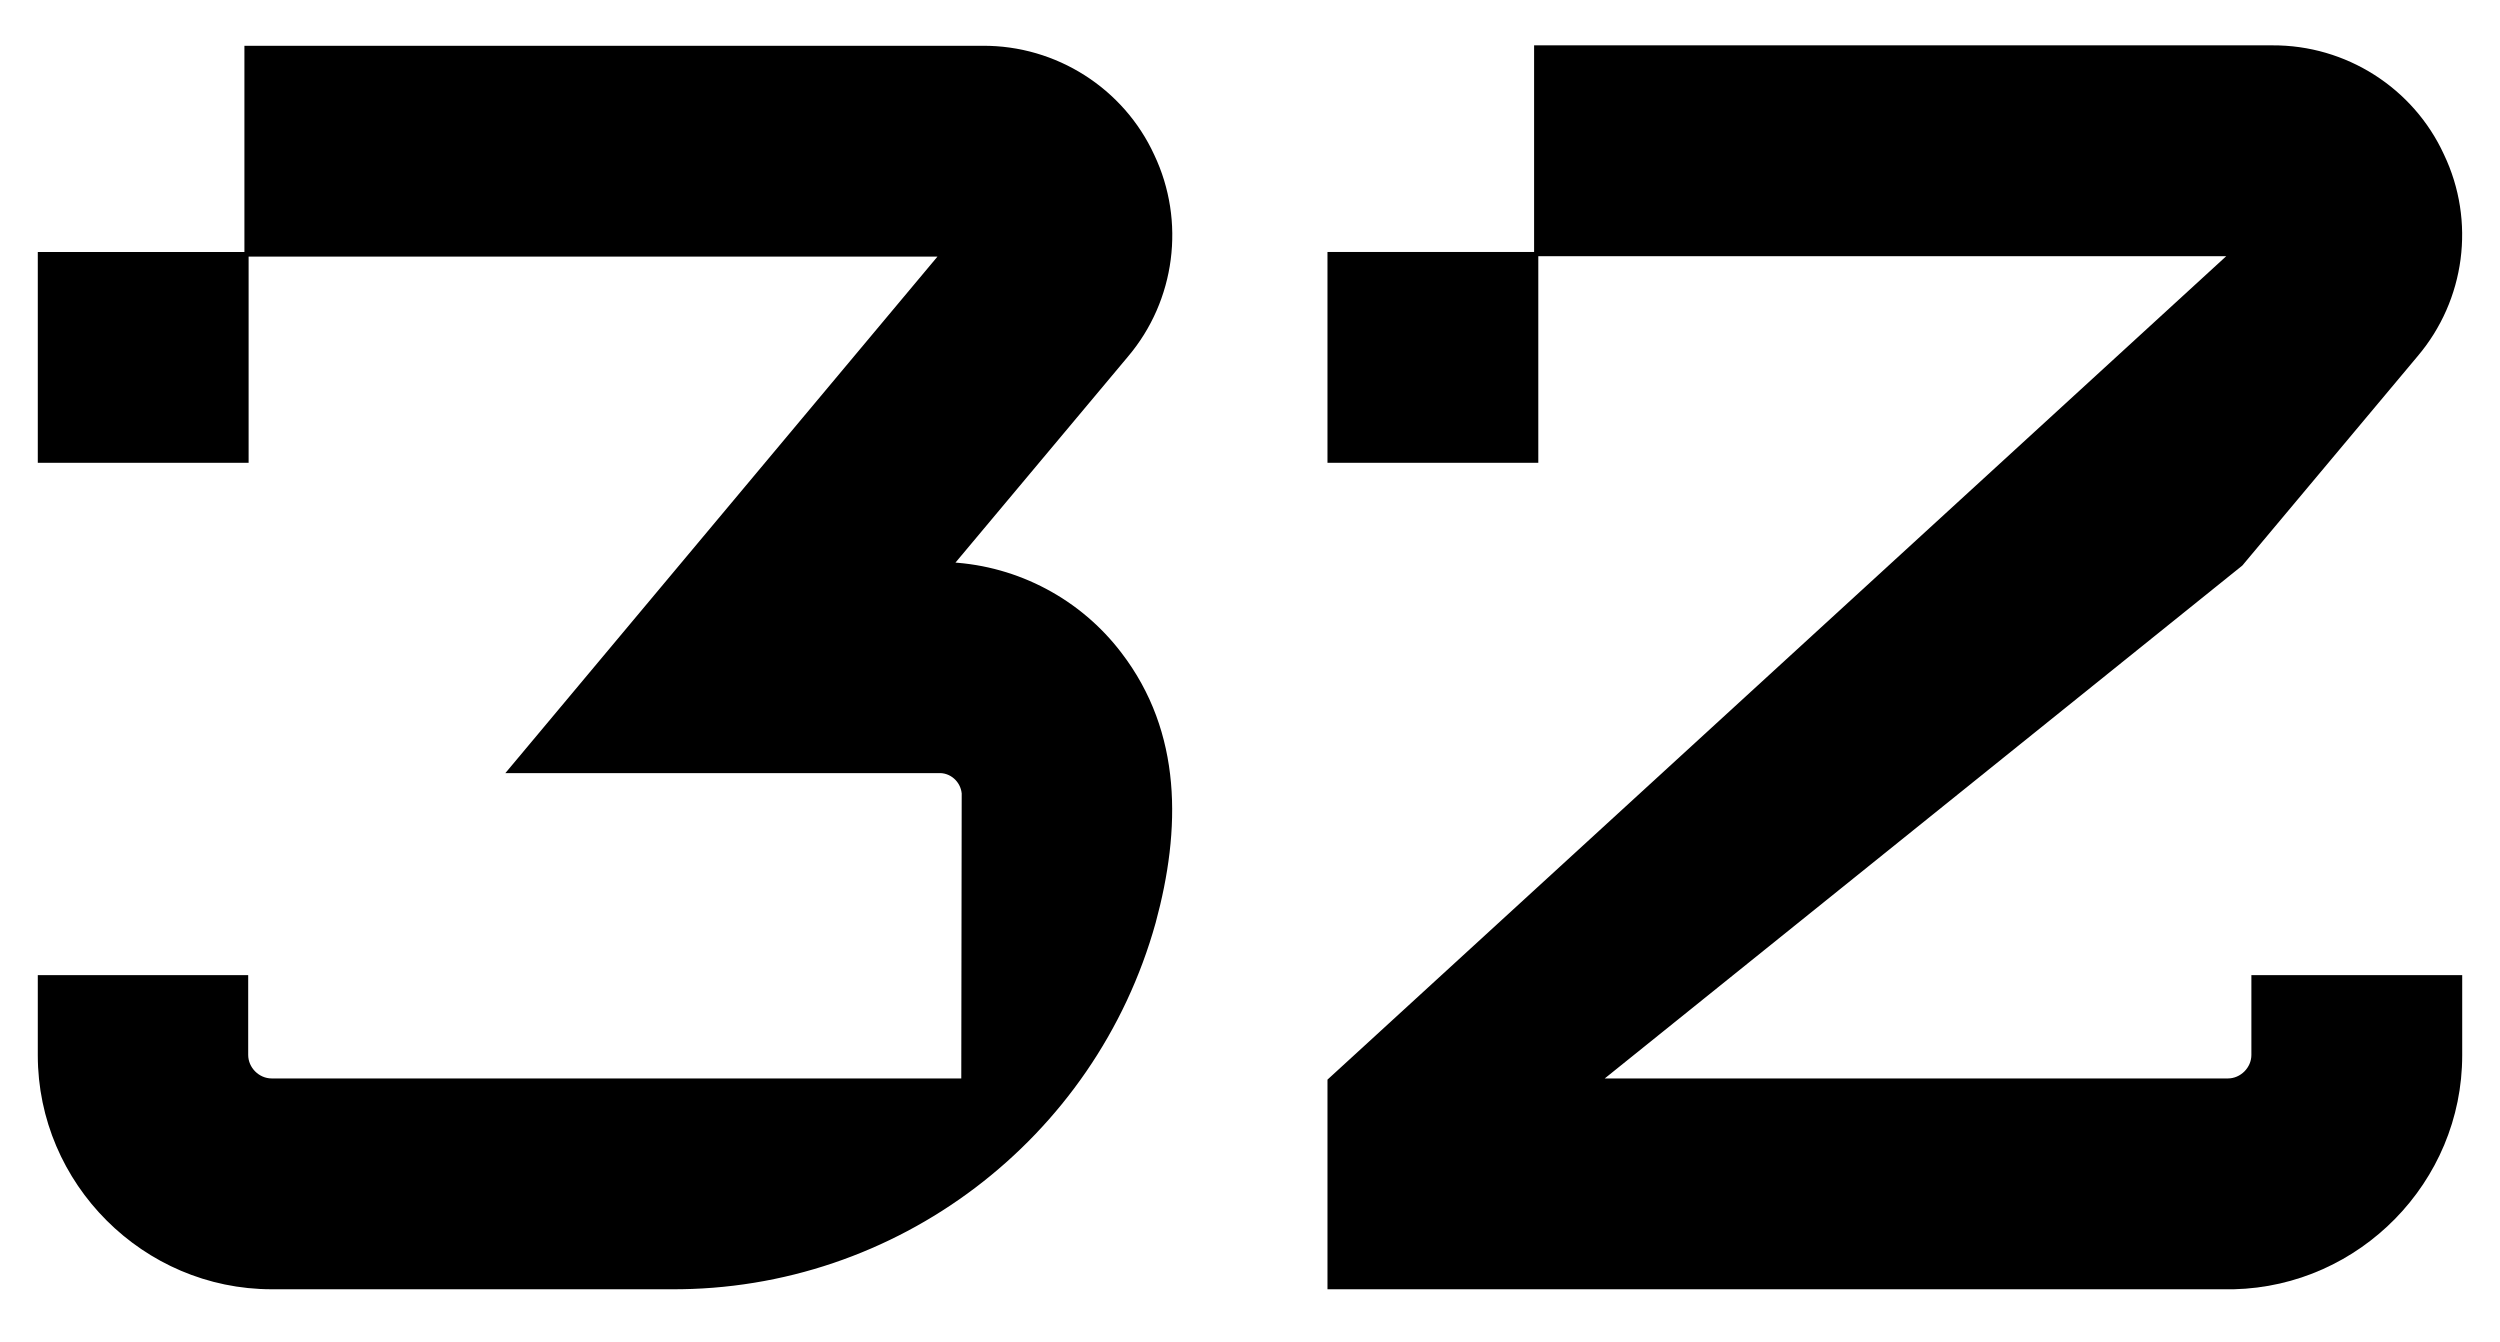 <?xml version="1.0" encoding="utf-8"?>
<!-- Generator: Adobe Illustrator 27.0.0, SVG Export Plug-In . SVG Version: 6.00 Build 0)  -->
<svg version="1.1" id="Layer_1" xmlns:serif="http://www.serif.com/"
	 xmlns="http://www.w3.org/2000/svg" xmlns:xlink="http://www.w3.org/1999/xlink" x="0px" y="0px" viewBox="0 0 595.3 319.5"
	 style="enable-background:new 0 0 595.3 319.5;" xml:space="preserve">
<style type="text/css">
	.st0{display:none;fill:none;stroke:#000000;stroke-miterlimit:10;}
	.st1{fill-rule:evenodd;clip-rule:evenodd;stroke:#000000;stroke-miterlimit:10;}
</style>
<rect id="_32" x="-956.5" y="42.6" serif:id="32" class="st0" width="584.4" height="295.1">
</rect>
<g>
	<g>
		<path id="Path_154" class="st1" d="M229.4,257.3H64.8c0,0,0,0-0.1,0c-3.3,0-6.1-2.8-6.1-6.1c0,0,0,0,0,0v-18.5H9.5v18.6
			c0,30.3,24.9,55.2,55.2,55.2c0.1,0,0.2,0,0.3,0h94.8c53.4,0.3,100.6-35.5,114.9-86.9c6-22.1,6.4-45-8.1-63.9
			c-9.6-12.6-24.3-20.4-40.1-21.3l41.7-49.8c11.2-13.2,13.6-31.9,6.2-47.5c-7.2-15.7-23.1-25.8-40.4-25.7H58.7v49.2h165.6
			l-102.9,123h102c3.1-0.2,5.8,2.2,6.1,5.3L229.4,257.3L229.4,257.3z M58.7,109.7H9.5V60.5h49.2V109.7z"/>
		<g>
			<path id="Path_1541" serif:id="Path_154" class="st1" d="M365.8,109.7h-49.2V60.5h49.2V109.7z"/>
			<path class="st1" d="M316.6,257.3L531.4,60.5H365.8V11.3h175.3c17.3-0.1,33.2,10,40.4,25.7c7.5,15.7,5,34.3-6.2,47.5l-41.7,49.8
				L380.7,257.3h41.7h108c0,0,0.1,0,0.1,0c3.3,0,6.1-2.8,6.1-6.1v0v-18.5h49.2v18.6c0,29.9-24.2,54.5-53.9,55.2c-0.4,0-0.9,0-1.3,0
				c-0.1,0-0.2,0-0.3,0h-94.8c-0.8,0-1.7,0-2.5,0H316.6L316.6,257.3L316.6,257.3z"/>
		</g>
	</g>
</g>
</svg>
